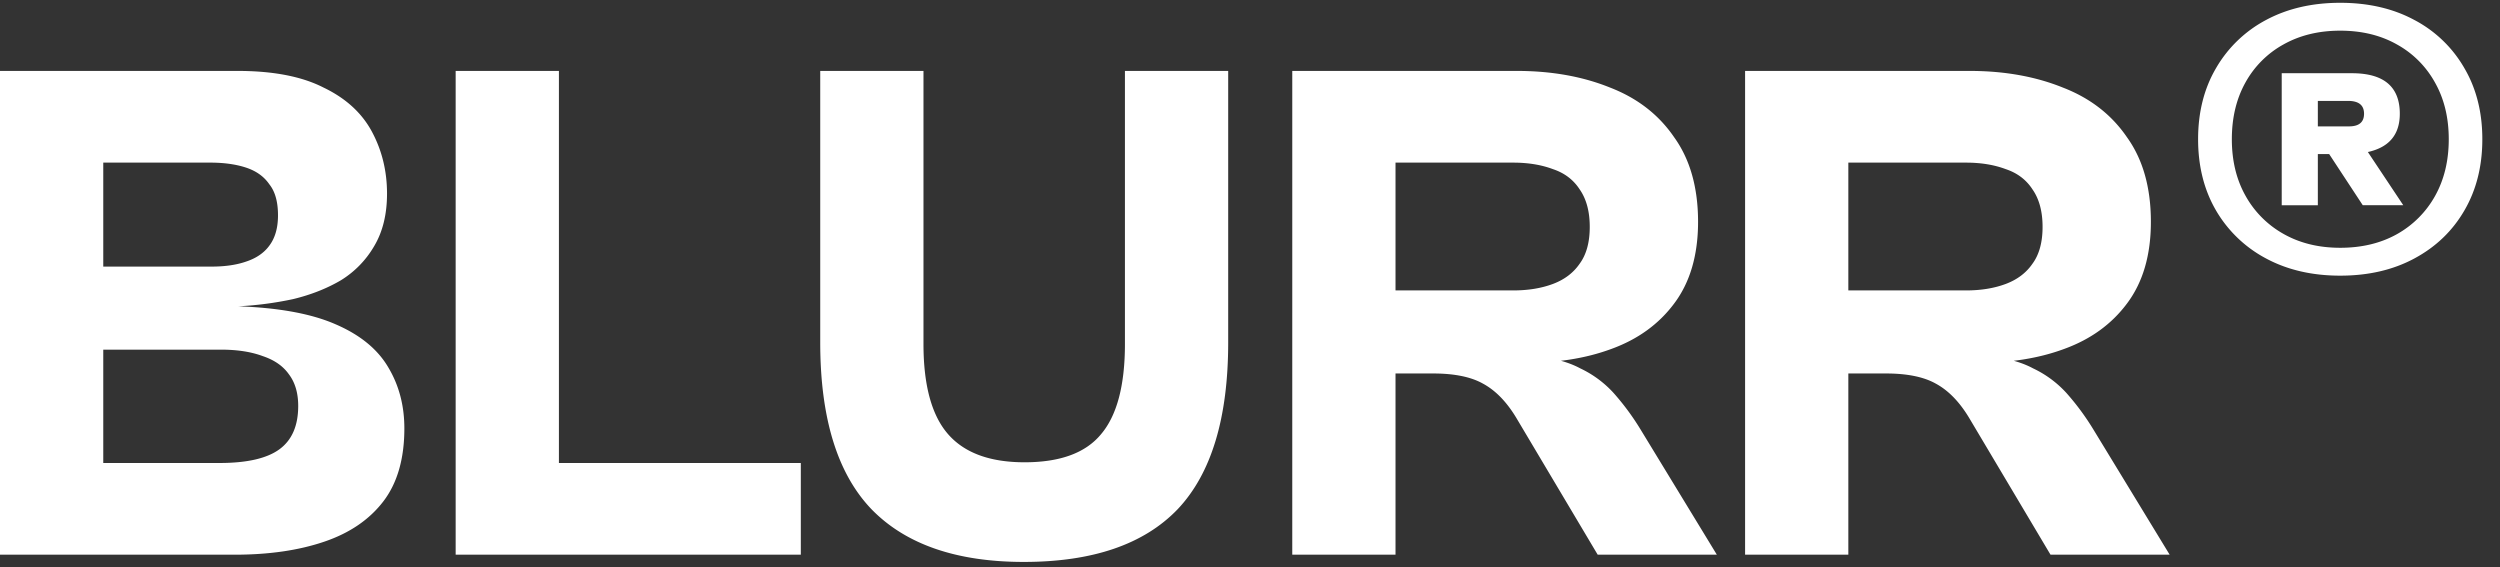 <svg xmlns="http://www.w3.org/2000/svg" width="141" height="32" fill="none"><rect width="100%" height="100%" fill="#333333" stroke="none"/><path fill="#fff" d="M57.745 31.693c-3.8 0-6.665-.991-8.593-2.973-1.927-2.01-2.891-5.145-2.891-9.408V4h5.823v15.394c0 2.335.462 4.032 1.385 5.09.923 1.06 2.362 1.589 4.317 1.589 2.009 0 3.448-.53 4.317-1.589.895-1.058 1.343-2.755 1.343-5.09V4h5.824v15.312c0 4.263-.95 7.399-2.85 9.408-1.901 1.982-4.793 2.973-8.675 2.973zm-26.222-.408h-5.824V4h5.824v27.285zm13.643 0h-17.43v-5.172h17.43v5.172zm-31.93 0H2.605v-5.172h9.774c1.548 0 2.675-.258 3.38-.773.706-.516 1.06-1.33 1.06-2.444 0-.733-.177-1.33-.53-1.792-.326-.461-.815-.8-1.466-1.018-.652-.244-1.44-.366-2.362-.366H2.606v-4.684h9.326c.76 0 1.412-.095 1.955-.285.57-.19 1.005-.488 1.303-.896.326-.434.489-1.004.489-1.71 0-.76-.163-1.344-.489-1.751-.298-.435-.733-.747-1.303-.937-.57-.19-1.249-.285-2.036-.285H2.606V4h10.792c2.01 0 3.625.312 4.847.937 1.248.597 2.158 1.425 2.728 2.484.57 1.059.855 2.226.855 3.502 0 1.168-.244 2.159-.733 2.973a5.496 5.496 0 0 1-1.873 1.914c-.787.462-1.683.815-2.688 1.059a19.3 19.3 0 0 1-3.095.407c2.308.082 4.14.421 5.498 1.018 1.384.598 2.375 1.412 2.973 2.444.597 1.004.896 2.145.896 3.42 0 1.711-.394 3.082-1.181 4.114-.788 1.032-1.9 1.792-3.34 2.28-1.439.49-3.122.733-5.05.733zm-7.412 0H0V4h5.824v27.285zm122.865-19.71V4.13h3.961c1.799 0 2.699.762 2.699 2.286 0 1.517-1.003 2.275-3.01 2.275h-1.613v2.885h-2.037zm4.571 0-2.255-3.433h2.255l2.285 3.433h-2.285zm-2.534-4.447h1.758c.565 0 .848-.238.848-.713 0-.483-.3-.724-.9-.724h-1.706v1.437zm1.262 8.419c-1.586 0-2.982-.324-4.189-.973a7.12 7.12 0 0 1-2.813-2.699c-.676-1.158-1.013-2.5-1.013-4.023 0-1.523.337-2.861 1.013-4.012a7.1 7.1 0 0 1 2.813-2.71c1.207-.648 2.603-.972 4.189-.972 1.592 0 2.988.324 4.188.972a7.004 7.004 0 0 1 2.813 2.71c.676 1.151 1.014 2.489 1.014 4.012 0 1.524-.338 2.865-1.014 4.023-.669 1.152-1.606 2.051-2.813 2.7-1.2.648-2.596.972-4.188.972zm0-1.572c1.213 0 2.278-.255 3.195-.766a5.56 5.56 0 0 0 2.151-2.15c.518-.925.776-1.993.776-3.207 0-1.213-.258-2.278-.776-3.195a5.47 5.47 0 0 0-2.151-2.152c-.917-.517-1.982-.775-3.195-.775-1.207 0-2.272.258-3.196.775a5.47 5.47 0 0 0-2.151 2.152c-.51.917-.765 1.982-.765 3.195 0 1.214.258 2.279.775 3.196a5.56 5.56 0 0 0 2.151 2.151c.917.517 1.979.776 3.186.776zm-20.533 7.089h-10.752V16.38h10.182c.841 0 1.588-.122 2.239-.366.652-.245 1.154-.625 1.507-1.14.38-.516.57-1.209.57-2.078 0-.868-.19-1.574-.57-2.117-.353-.543-.855-.923-1.507-1.14-.651-.245-1.398-.367-2.239-.367h-10.182V4h10.385c1.955 0 3.706.312 5.254.937 1.547.597 2.755 1.534 3.624 2.81.896 1.249 1.344 2.837 1.344 4.764 0 1.874-.448 3.408-1.344 4.602-.869 1.168-2.05 2.023-3.543 2.566-1.466.543-3.122.8-4.968.774v.61zm-7.209 10.221h-5.823V4h5.823v27.285zm18.123 0h-6.72l-4.602-7.737c-.543-.896-1.167-1.534-1.873-1.914-.679-.38-1.615-.57-2.81-.57l5.62-.978c1.086.082 1.982.312 2.688.693a6.013 6.013 0 0 1 1.873 1.384 14.18 14.18 0 0 1 1.507 2.036l4.317 7.086zM85.916 21.064H75.164V16.38h10.181c.842 0 1.589-.122 2.24-.366.652-.245 1.154-.625 1.507-1.14.38-.516.57-1.209.57-2.078 0-.868-.19-1.574-.57-2.117-.353-.543-.855-.923-1.507-1.14-.651-.245-1.398-.367-2.24-.367h-10.18V4h10.384c1.955 0 3.706.312 5.254.937 1.547.597 2.755 1.534 3.624 2.81.896 1.249 1.344 2.837 1.344 4.764 0 1.874-.448 3.408-1.344 4.602-.869 1.168-2.05 2.023-3.543 2.566-1.466.543-3.122.8-4.968.774v.61zm-7.209 10.221h-5.823V4h5.823v27.285zm18.123 0h-6.72l-4.602-7.737c-.543-.896-1.167-1.534-1.873-1.914-.679-.38-1.615-.57-2.81-.57l5.62-.978c1.086.082 1.982.312 2.688.693a6.012 6.012 0 0 1 1.873 1.384 14.18 14.18 0 0 1 1.507 2.036l4.317 7.086z"/></svg>